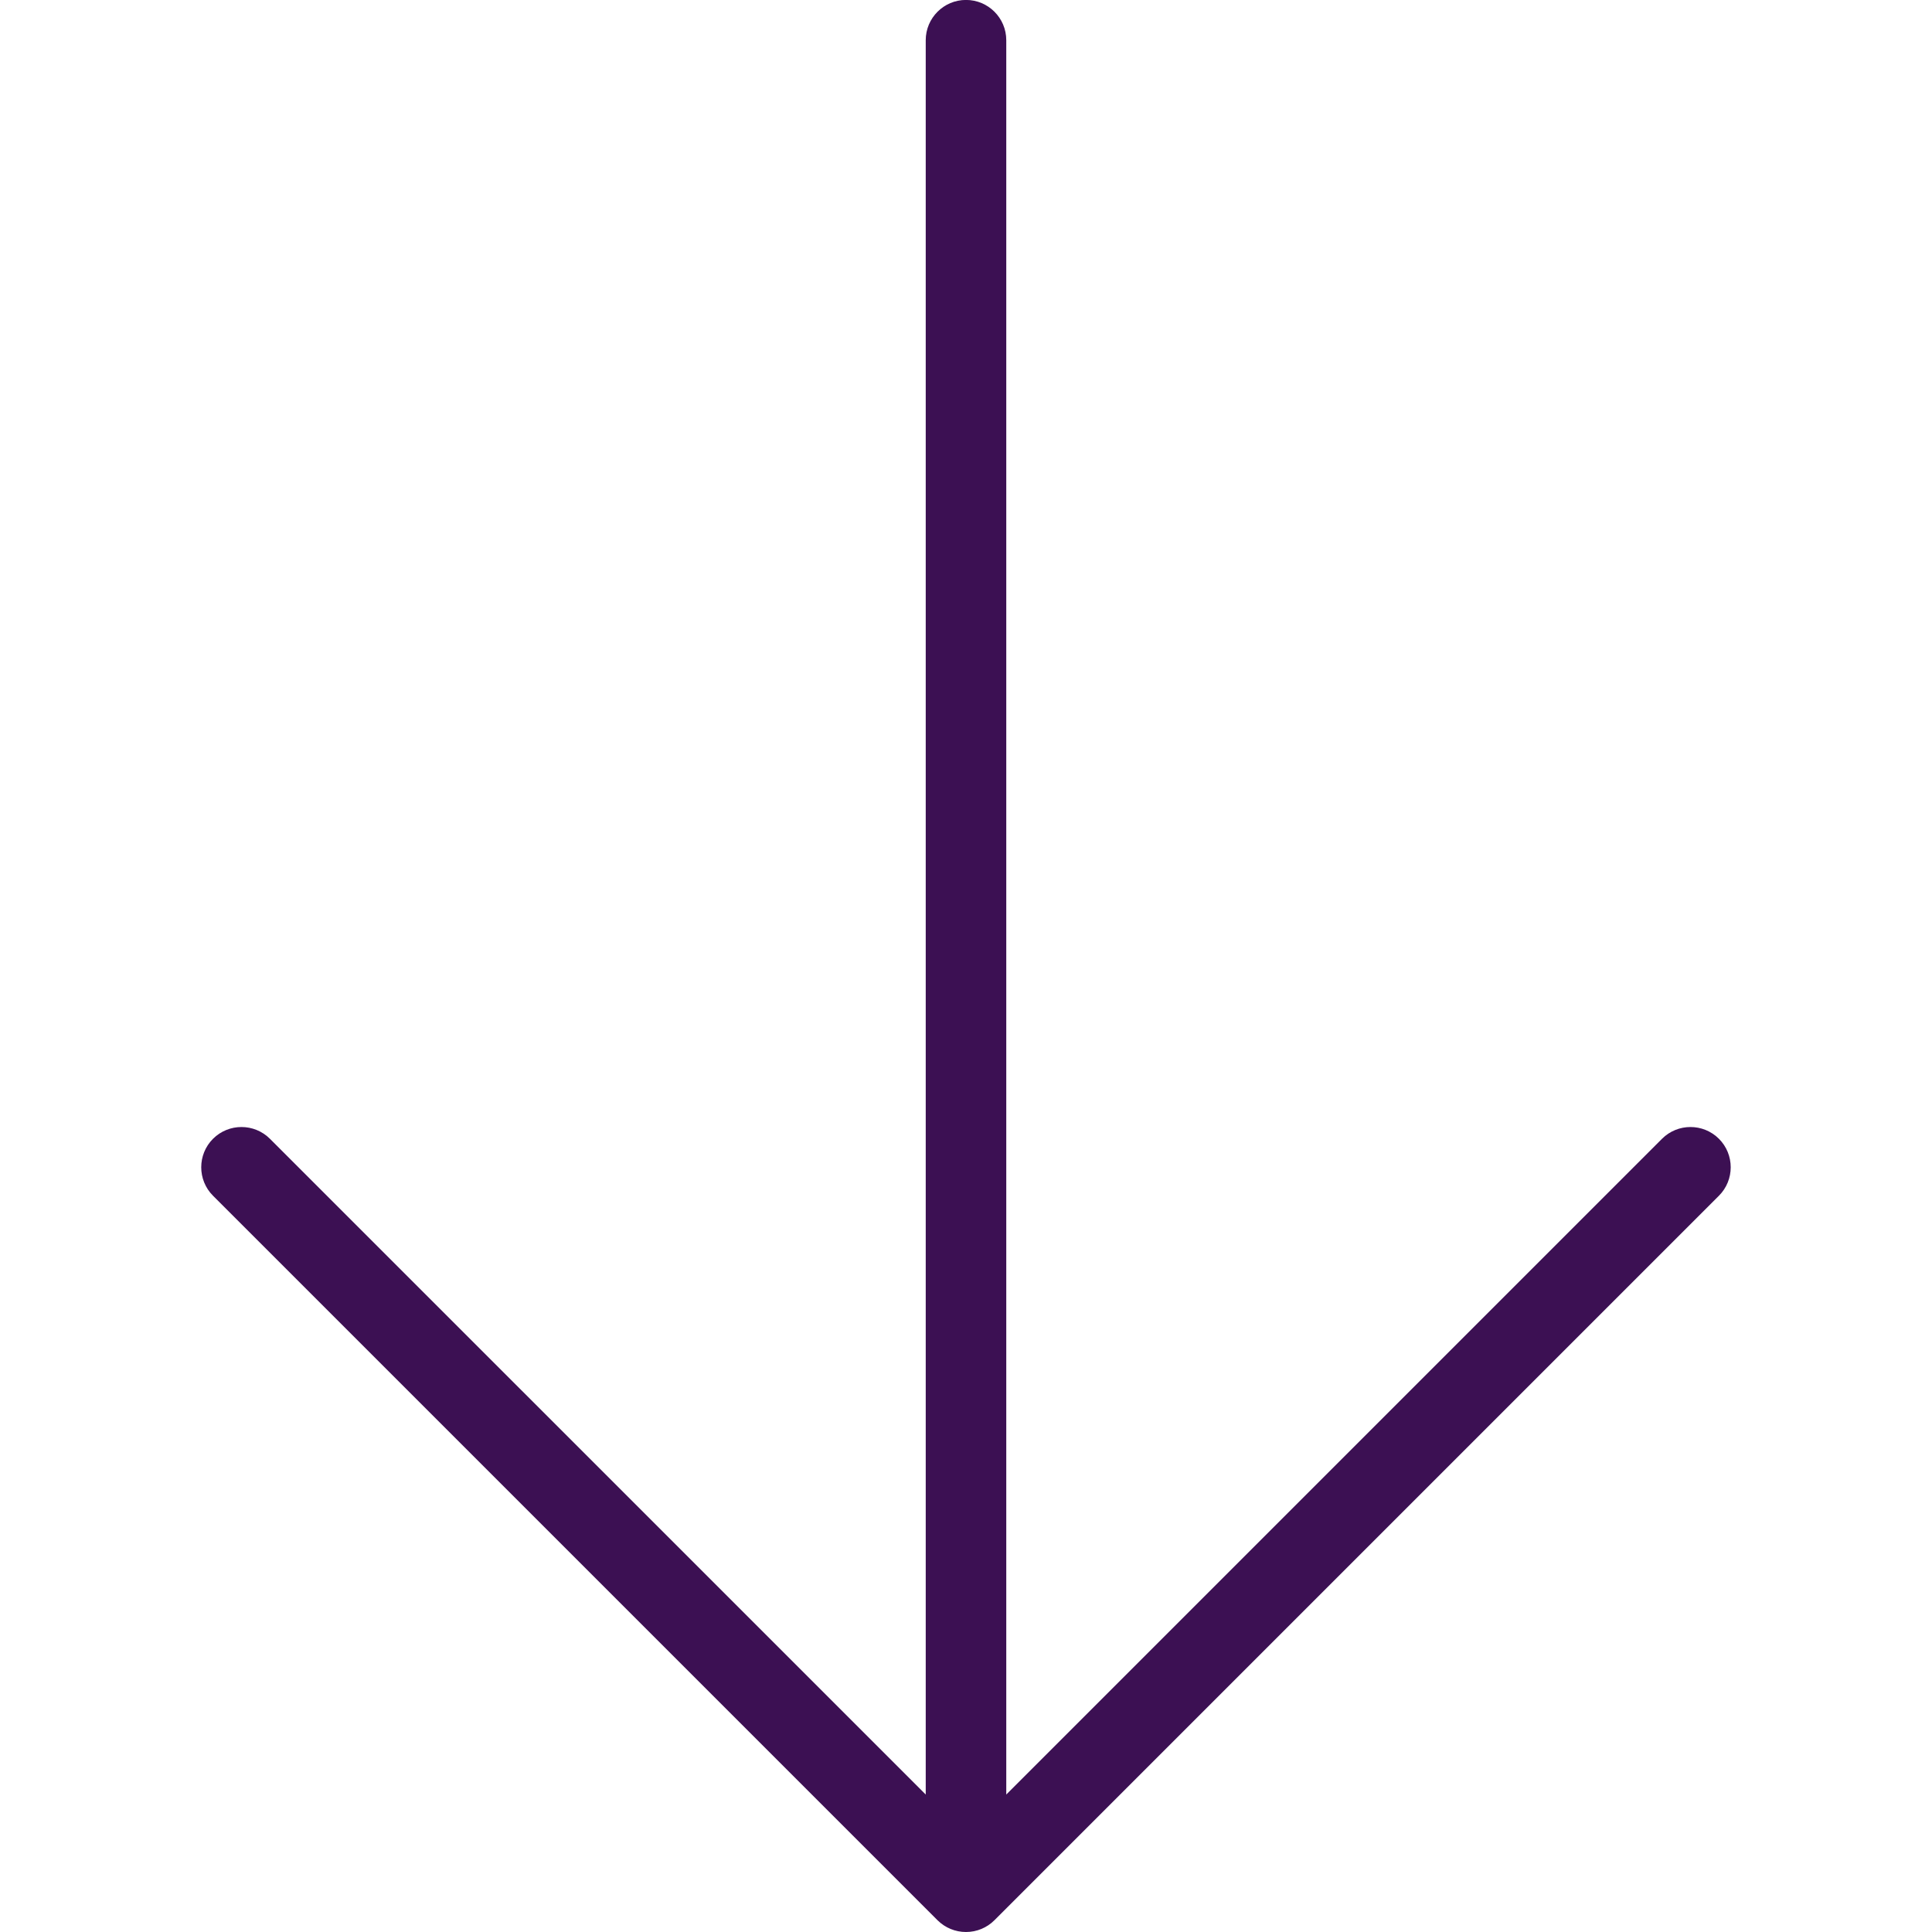 <!-- Generated by IcoMoon.io -->
<svg version="1.1" xmlns="http://www.w3.org/2000/svg" width="32" height="32" viewBox="0 0 32 32">
<title>Down-7</title>
<path fill="#3c1053" d="M16 32c-0.171 0-0.341-0.065-0.472-0.195l-12-12c-0.26-0.26-0.26-0.683 0-0.943s0.683-0.26 0.943 0l11.529 11.528 11.528-11.528c0.26-0.26 0.683-0.26 0.943 0s0.26 0.683 0 0.943l-12 12c-0.129 0.129-0.3 0.195-0.471 0.195zM16 32c-0.368 0-0.667-0.299-0.667-0.667v-30.667c0-0.368 0.299-0.667 0.667-0.667s0.667 0.299 0.667 0.667v30.667c0 0.368-0.299 0.667-0.667 0.667z"></path>
</svg>
